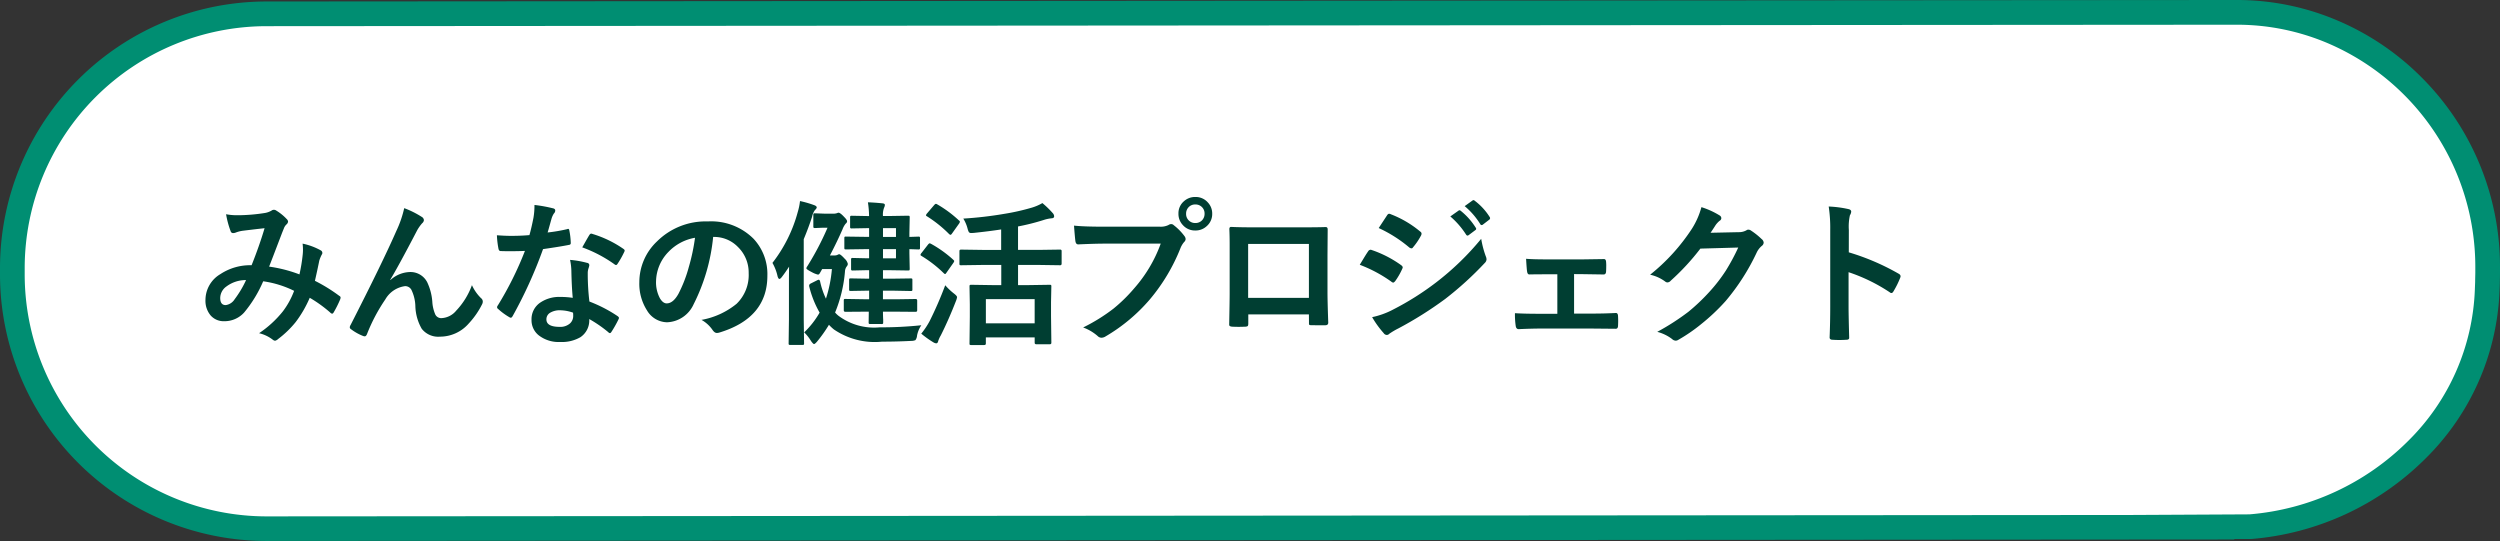 <svg xmlns="http://www.w3.org/2000/svg" width="151.884" height="32.872" viewBox="0 0 151.884 32.872"><rect x="0" y="0" width="151.884" height="32.872" fill="#333333" stroke="none"/><g transform="translate(-198.776 -433.785)"><path d="M15.456,0,134.928-.09l.241,0a15.409,15.409,0,0,1,15.214,15.454v.371c0,.111-.01.564-.01.564s0,.081-.018.484c-.209,7.324-6.34,13.7-14.406,14.374l-7.242.033h6.221l-119.473.09A15.456,15.456,0,0,1,0,15.826v-.371A15.456,15.456,0,0,1,15.456,0Z" transform="translate(199.526 434.625)" fill="#fff"/><path d="M134.928-.84h0l.246,0A15.572,15.572,0,0,1,141.349.444a16.056,16.056,0,0,1,5.077,3.474,16.246,16.246,0,0,1,4.708,11.448v.371c0,.116-.009.533-.01.581,0,.009,0,.1-.018.493a15.109,15.109,0,0,1-4.473,10.182,16.922,16.922,0,0,1-10.62,4.914l-.059,0-.961,0v.029h-.062l-119.474.09A16.206,16.206,0,0,1-.75,15.826v-.371A16.206,16.206,0,0,1,15.456-.75Zm.988,31.249a15.419,15.419,0,0,0,9.65-4.472,13.614,13.614,0,0,0,4.04-9.173v-.009c.015-.382.018-.469.018-.472,0-.177.01-.471.01-.546v-.371a14.769,14.769,0,0,0-8.879-13.545A14.079,14.079,0,0,0,135.168.662h-.005l-.235,0L15.456.75A14.706,14.706,0,0,0,.75,15.455v.371A14.706,14.706,0,0,0,15.456,30.532L128.7,30.447v0Z" transform="translate(199.526 434.625)" fill="#008e72"/><path d="M6.443-3.544a10.142,10.142,0,0,0,.2-1.225q.014-.139.014-.274a3.312,3.312,0,0,0-.023-.371,3.927,3.927,0,0,1,1.1.408.177.177,0,0,1,.1.162A.15.15,0,0,1,7.8-4.75a2.354,2.354,0,0,0-.153.371q-.088.45-.264,1.225a9.879,9.879,0,0,1,1.48.914q.079.042.079.1a.393.393,0,0,1-.019.1,6.7,6.7,0,0,1-.408.816q-.042.065-.088.065a.178.178,0,0,1-.111-.065,8,8,0,0,0-1.248-.9A6.95,6.95,0,0,1,6.211-.645,6.017,6.017,0,0,1,5.149.38a.411.411,0,0,1-.19.107A.291.291,0,0,1,4.82.422a2.185,2.185,0,0,0-.83-.394A6.441,6.441,0,0,0,5.432-1.294a4.89,4.89,0,0,0,.687-1.252,6.194,6.194,0,0,0-1.879-.58,7.636,7.636,0,0,1-1.16,1.9A1.609,1.609,0,0,1,1.865-.7a1.051,1.051,0,0,1-.816-.348A1.381,1.381,0,0,1,.733-2a1.827,1.827,0,0,1,.909-1.563,3.276,3.276,0,0,1,1.893-.538q.473-1.183.789-2.25-.64.07-1.308.153a1.874,1.874,0,0,0-.431.107.465.465,0,0,1-.172.037.15.15,0,0,1-.148-.107A5.484,5.484,0,0,1,1.985-7.2a3.292,3.292,0,0,0,.654.06q.079,0,.181,0A10.81,10.81,0,0,0,4.3-7.269a1.193,1.193,0,0,0,.464-.162.207.207,0,0,1,.125-.037.215.215,0,0,1,.13.037,2.966,2.966,0,0,1,.649.524.237.237,0,0,1,.083.162.269.269,0,0,1-.093.162.62.62,0,0,0-.162.246l-.1.246Q4.685-4.226,4.6-4.017A8.377,8.377,0,0,1,6.443-3.544ZM3.2-3.2A1.965,1.965,0,0,0,2-2.806a.869.869,0,0,0-.371.691q0,.436.334.436a.768.768,0,0,0,.547-.362A6.306,6.306,0,0,0,3.2-3.2Zm9.607-4.37a5.658,5.658,0,0,1,1.062.529.254.254,0,0,1,.135.2.281.281,0,0,1-.107.19,2.6,2.6,0,0,0-.292.408q-1.16,2.227-1.647,3.024l.009.019a1.834,1.834,0,0,1,1.16-.487,1.141,1.141,0,0,1,1.081.626,3.33,3.33,0,0,1,.306,1.169A2.281,2.281,0,0,0,14.7-1.1a.4.4,0,0,0,.366.213,1.234,1.234,0,0,0,.9-.455,4.458,4.458,0,0,0,.956-1.549,2.626,2.626,0,0,0,.552.789.265.265,0,0,1,.107.2.358.358,0,0,1-.037.162,4.937,4.937,0,0,1-.816,1.178,2.314,2.314,0,0,1-1.749.8,1.266,1.266,0,0,1-1.109-.482,2.909,2.909,0,0,1-.385-1.364,2.431,2.431,0,0,0-.241-1,.432.432,0,0,0-.385-.223,1.627,1.627,0,0,0-1.2.807A10.578,10.578,0,0,0,10.544.088q-.056.13-.135.13A.305.305,0,0,1,10.317.2a3.03,3.03,0,0,1-.733-.408A.152.152,0,0,1,9.5-.329a.279.279,0,0,1,.046-.135q1.939-3.794,2.783-5.719A6.6,6.6,0,0,0,12.808-7.57ZM23.046-2.12q-.065-.7-.083-1.633a3.688,3.688,0,0,0-.079-.673,5.787,5.787,0,0,1,1.034.181.144.144,0,0,1,.135.148A1.082,1.082,0,0,1,24-3.9a.92.92,0,0,0-.042.283q0,.032,0,.107a14.21,14.21,0,0,0,.1,1.614,8.414,8.414,0,0,1,1.712.886q.083.06.083.111a.215.215,0,0,1-.028.088,6.7,6.7,0,0,1-.436.77q-.042.065-.088.065a.152.152,0,0,1-.093-.056,7.7,7.7,0,0,0-1.16-.8A1.223,1.223,0,0,1,23.515.269,2.228,2.228,0,0,1,22.29.561,1.96,1.96,0,0,1,20.964.144a1.172,1.172,0,0,1-.422-.932,1.214,1.214,0,0,1,.538-1.048,2.047,2.047,0,0,1,1.22-.339A4.906,4.906,0,0,1,23.046-2.12Zm.019.9a2.419,2.419,0,0,0-.775-.144,1.107,1.107,0,0,0-.631.158.459.459,0,0,0-.213.394q0,.455.807.455a.885.885,0,0,0,.631-.213.606.606,0,0,0,.19-.459A1.326,1.326,0,0,0,23.065-1.215ZM21.52-6.091a9.677,9.677,0,0,0,1.178-.2.211.211,0,0,1,.07-.019q.056,0,.07.093a4.395,4.395,0,0,1,.088.77q0,.1-.116.111-.492.1-1.568.255a27.218,27.218,0,0,1-1.851,4.077q-.056.093-.107.093a.276.276,0,0,1-.111-.046,3.874,3.874,0,0,1-.659-.487.138.138,0,0,1-.065-.1.192.192,0,0,1,.046-.116,20.3,20.3,0,0,0,1.647-3.312q-.362.019-.951.019-.288,0-.524-.009-.107,0-.135-.153a5.373,5.373,0,0,1-.093-.807q.515.037.881.037.552,0,1.095-.046.125-.441.246-1.062a4.372,4.372,0,0,0,.06-.77,8.592,8.592,0,0,1,1.109.2q.153.028.153.139a.253.253,0,0,1-.083.181,1.212,1.212,0,0,0-.153.353q-.023.079-.116.413Q21.567-6.244,21.52-6.091Zm2.106.9q.39-.691.427-.742.056-.088.116-.088A.257.257,0,0,1,24.252-6a6.671,6.671,0,0,1,1.865.9q.083.056.083.1a.24.24,0,0,1-.037.116,5.331,5.331,0,0,1-.4.705q-.042.065-.088.065a.157.157,0,0,1-.083-.037A8.131,8.131,0,0,0,23.626-5.186Zm7.951-.635A11.493,11.493,0,0,1,30.39-1.73,1.847,1.847,0,0,1,28.771-.635a1.447,1.447,0,0,1-1.215-.724,3,3,0,0,1-.464-1.716,3.406,3.406,0,0,1,1.072-2.472,4.185,4.185,0,0,1,3.089-1.215,3.64,3.64,0,0,1,2.783,1.058,3.141,3.141,0,0,1,.835,2.236q0,2.579-2.927,3.46A.539.539,0,0,1,31.8.014q-.139,0-.269-.195a1.986,1.986,0,0,0-.663-.6,4.67,4.67,0,0,0,2.134-.979,2.435,2.435,0,0,0,.733-1.86,2.167,2.167,0,0,0-.663-1.6,2,2,0,0,0-1.461-.6Zm-1.1.056A2.92,2.92,0,0,0,28.85-4.9a2.619,2.619,0,0,0-.742,1.758,2.05,2.05,0,0,0,.237,1.053q.186.306.408.306.39,0,.714-.58A8.147,8.147,0,0,0,30.1-4,11.941,11.941,0,0,0,30.474-5.766ZM40.791-1.28l-1.178.009q-.1,0-.1-.1v-.58a.139.139,0,0,1,.016-.086.139.139,0,0,1,.086-.016l1.178.019h.26v-.524h-.042l-1.072.019q-.074,0-.088-.019a.16.16,0,0,1-.014-.083V-3.2q0-.074.019-.088a.16.16,0,0,1,.083-.014l1.072.019h.042V-3.8H40.9l-.835.019A.147.147,0,0,1,39.97-3.8a.2.2,0,0,1-.014-.093v-.543a.147.147,0,0,1,.019-.093.173.173,0,0,1,.088-.014l.835.019h.153v-.557h-.07l-1.327.019q-.079,0-.093-.019a.173.173,0,0,1-.014-.088v-.571q0-.074.019-.088a.173.173,0,0,1,.088-.014l1.327.019h.07v-.533h-.019l-1.021.019a.158.158,0,0,1-.1-.019.16.16,0,0,1-.014-.083V-7q0-.079.019-.093a.187.187,0,0,1,.093-.014l1.021.019h.019a5.832,5.832,0,0,0-.07-.835q.353.009.877.06.153.014.153.1a.4.4,0,0,1-.046.162,1.176,1.176,0,0,0-.07.51h.353l1.164-.019q.079,0,.093.019A.173.173,0,0,1,43.518-7l-.019.942v.237l.543-.019q.074,0,.088.019a.16.16,0,0,1,.014.083v.571q0,.079-.019.093a.16.16,0,0,1-.083.014q-.046,0-.543-.019v.255l.019.928a.169.169,0,0,1-.019.1.173.173,0,0,1-.088.014L42.247-3.8h-.353v.515H42.5L43.574-3.3q.079,0,.093.019a.16.16,0,0,1,.014.083v.561a.139.139,0,0,1-.016.086.151.151,0,0,1-.09.016L42.5-2.556h-.608v.524H42.7L43.88-2.05q.093,0,.093.1v.58q0,.1-.093.1L42.7-1.28h-.807q0,.255.014.487,0,.153,0,.158,0,.074-.019.09a.176.176,0,0,1-.1.016h-.663q-.074,0-.088-.023a.145.145,0,0,1-.014-.083l.009-.645Zm1.893-3.242v-.557h-.789v.557Zm0-1.832h-.789v.533h.789Zm1.54,5.9a1.655,1.655,0,0,0-.26.626.521.521,0,0,1-.1.278.67.67,0,0,1-.26.046q-.9.046-1.767.046A4.4,4.4,0,0,1,38.912-.2a2.718,2.718,0,0,1-.3-.283A8.508,8.508,0,0,1,37.878.552q-.121.135-.172.135T37.525.506a2.584,2.584,0,0,0-.417-.529,5.3,5.3,0,0,0,.937-1.2,6.078,6.078,0,0,1-.635-1.6.291.291,0,0,1,0-.046q0-.074.1-.125l.362-.181a.383.383,0,0,1,.121-.046q.046,0,.079.093a4.679,4.679,0,0,0,.357,1.058,7.973,7.973,0,0,0,.362-1.8H38.2l-.139.246q-.056.093-.116.093a1.525,1.525,0,0,1-.38-.153q-.325-.167-.325-.227a.226.226,0,0,1,.056-.125,17.339,17.339,0,0,0,1.229-2.343h-.315l-.445.019q-.074,0-.088-.023a.187.187,0,0,1-.014-.093v-.673a.147.147,0,0,1,.019-.093.16.16,0,0,1,.083-.014l.626.023h.469a.732.732,0,0,0,.209-.023.617.617,0,0,0,.065-.023.178.178,0,0,1,.056-.014q.107,0,.343.255.181.181.181.269a.19.19,0,0,1-.083.139,1.179,1.179,0,0,0-.19.334q-.32.738-.77,1.6h.264a.415.415,0,0,0,.2-.037.228.228,0,0,1,.1-.037q.083,0,.334.274a.614.614,0,0,1,.19.315.262.262,0,0,1-.074.162.545.545,0,0,0-.1.3,8.342,8.342,0,0,1-.6,2.491,1.522,1.522,0,0,0,.209.2,3.612,3.612,0,0,0,2.5.7A23.383,23.383,0,0,0,44.223-.455Zm-9.045-3.79a8.719,8.719,0,0,0,1.54-3.1A3.563,3.563,0,0,0,36.853-8a6.23,6.23,0,0,1,.854.246q.162.056.162.144,0,.056-.116.167a1.038,1.038,0,0,0-.167.4q-.209.645-.506,1.359V-.807L37.1.635a.147.147,0,0,1-.019.093A.16.16,0,0,1,37,.742h-.724a.169.169,0,0,1-.1-.019.173.173,0,0,1-.014-.088l.019-1.443V-3q0-.654.009-1.016-.218.339-.427.612-.1.135-.162.135t-.111-.162A2.882,2.882,0,0,0,35.178-4.244Zm12.785.125L46.641-4.1q-.074,0-.088-.019a.16.16,0,0,1-.014-.083v-.756q0-.093.1-.093l1.322.019h1.113V-6.276q-.714.111-1.647.209-.111.009-.167.009a.175.175,0,0,1-.148-.056.909.909,0,0,1-.074-.195,2.185,2.185,0,0,0-.264-.626,22.93,22.93,0,0,0,2.458-.283,13.36,13.36,0,0,0,1.73-.39,2.909,2.909,0,0,0,.617-.269,5.675,5.675,0,0,1,.631.612.3.3,0,0,1,.083.19q0,.107-.135.121a2.171,2.171,0,0,0-.51.107,13.3,13.3,0,0,1-1.549.39v1.424h1.243l1.313-.019a.082.082,0,0,1,.093.093V-4.2q0,.1-.093.1l-1.313-.019H50.1v1.225h.682l1.239-.019q.074,0,.088.019a.16.16,0,0,1,.014.083l-.019.951v.854L52.124.608q0,.093-.1.093h-.807q-.107,0-.107-.093V.283H48.144V.654q0,.093-.1.093h-.779a.169.169,0,0,1-.1-.019.121.121,0,0,1-.014-.074l.019-1.633v-.747l-.019-1.085q0-.074.023-.088a.187.187,0,0,1,.093-.014l1.234.019h.58V-4.119Zm.181,2.078v1.47h2.964v-1.47ZM44.22.056A4.772,4.772,0,0,0,44.725-.7a22.611,22.611,0,0,0,.951-2.185,3.649,3.649,0,0,0,.51.487q.209.158.209.237a.994.994,0,0,1-.065.227Q45.894-.812,45.407.162a1.67,1.67,0,0,0-.162.357q-.028.125-.121.125A.413.413,0,0,1,44.952.58,5.742,5.742,0,0,1,44.22.056ZM45.189-7.8a7.132,7.132,0,0,1,1.322.979.112.112,0,0,1,.056.083.315.315,0,0,1-.056.116l-.427.6q-.051.074-.088.074a.189.189,0,0,1-.083-.046,7.5,7.5,0,0,0-1.341-1.076q-.065-.037-.065-.065a.26.26,0,0,1,.065-.116l.436-.51q.065-.07.1-.07A.168.168,0,0,1,45.189-7.8Zm-.371,2.4a7.062,7.062,0,0,1,1.35.969q.056.056.056.074a.315.315,0,0,1-.056.116l-.427.608q-.042.065-.074.065t-.088-.056a7.313,7.313,0,0,0-1.341-1.039q-.065-.037-.065-.065a.2.2,0,0,1,.056-.111l.4-.515q.065-.079.107-.079A.193.193,0,0,1,44.818-5.395ZM53.5-6.508q.6.065,1.823.065h3.391a1.079,1.079,0,0,0,.524-.1A.293.293,0,0,1,59.4-6.6a.215.215,0,0,1,.158.065,3.39,3.39,0,0,1,.649.659.326.326,0,0,1,.074.186.264.264,0,0,1-.093.181,1.353,1.353,0,0,0-.223.376,11.278,11.278,0,0,1-1.842,3.089,10.534,10.534,0,0,1-2.7,2.264.477.477,0,0,1-.26.083A.328.328,0,0,1,54.936.2a2.8,2.8,0,0,0-.881-.52A10.856,10.856,0,0,0,55.9-1.466,9.569,9.569,0,0,0,57.158-2.7a8.457,8.457,0,0,0,1.61-2.714H55.335q-.538,0-1.568.046-.148.009-.181-.19Q53.553-5.789,53.5-6.508Zm7.371-1.74a.981.981,0,0,1,.761.334.974.974,0,0,1,.264.682.975.975,0,0,1-.339.761.989.989,0,0,1-.687.26.981.981,0,0,1-.761-.334.98.98,0,0,1-.264-.687.957.957,0,0,1,.339-.761A1,1,0,0,1,60.873-8.248Zm0,.455a.541.541,0,0,0-.422.181.555.555,0,0,0-.139.38.546.546,0,0,0,.181.427.544.544,0,0,0,.38.139.541.541,0,0,0,.422-.181.561.561,0,0,0,.139-.385.541.541,0,0,0-.181-.422A.544.544,0,0,0,60.873-7.793Zm6.9,6.68H64.088v.561q0,.121-.046.153a.327.327,0,0,1-.162.032q-.186.009-.376.009t-.376-.009q-.2-.009-.2-.116V-.506q.028-1.48.028-1.888V-5.339q0-.557-.019-.956,0-.135.107-.135.5.028,1.7.028H67q1.341,0,1.786-.019.125,0,.125.144v.046L68.9-4.694v2.268q0,.515.046,1.809,0,.162-.181.162-.223,0-.436,0T67.9-.459q-.088,0-.111-.028a.326.326,0,0,1-.014-.121Zm0-1.007V-5.395H64.079V-2.12Zm3.09-2.009.315-.52q.125-.2.19-.292a.188.188,0,0,1,.144-.1.1.1,0,0,1,.032,0,6.8,6.8,0,0,1,1.828.932q.1.074.1.139a.327.327,0,0,1-.037.107,4.143,4.143,0,0,1-.417.724q-.079.093-.125.093a.2.2,0,0,1-.111-.056A8.4,8.4,0,0,0,70.862-4.128Zm1.15-2.231.5-.761q.065-.107.135-.107a.254.254,0,0,1,.107.032A6.309,6.309,0,0,1,74.54-6.142a.146.146,0,0,1,.074.121.252.252,0,0,1-.037.125,3.9,3.9,0,0,1-.487.714A.1.1,0,0,1,74-5.126a.251.251,0,0,1-.144-.065A8.131,8.131,0,0,0,72.012-6.36Zm-.4,5.413a4.864,4.864,0,0,0,1.29-.469,16.965,16.965,0,0,0,2.6-1.642,16.585,16.585,0,0,0,2.737-2.649,5.853,5.853,0,0,0,.278,1.062.5.5,0,0,1,.046.181.317.317,0,0,1-.1.218A20.191,20.191,0,0,1,76.048-2.05,22.752,22.752,0,0,1,73.209-.264a4.443,4.443,0,0,0-.552.325A.218.218,0,0,1,72.5.135a.244.244,0,0,1-.19-.116A5.769,5.769,0,0,1,71.613-.946Zm4.75-6.118.5-.353a.1.1,0,0,1,.056-.023.15.15,0,0,1,.088.042,4.115,4.115,0,0,1,.9,1.016.135.135,0,0,1,.028.07.1.1,0,0,1-.056.083l-.4.3a.139.139,0,0,1-.074.028q-.042,0-.083-.06A4.991,4.991,0,0,0,76.363-7.065Zm.872-.626.478-.343a.106.106,0,0,1,.06-.023.131.131,0,0,1,.079.042,3.677,3.677,0,0,1,.9.979.144.144,0,0,1,.028.079.117.117,0,0,1-.056.093l-.38.292a.127.127,0,0,1-.074.032.105.105,0,0,1-.088-.06A4.5,4.5,0,0,0,77.235-7.691Zm6.648,4.128v2.4H84.89q.844,0,1.531-.037.121,0,.13.181.009.158.009.3t-.009.306q-.009.172-.135.172h-.023L84.9-.255H81.916q-.612,0-1.4.037-.153,0-.181-.2a4.681,4.681,0,0,1-.046-.77q.552.037,1.624.037h.951v-2.4h-.524q-.728,0-1.169.009H81.16q-.111,0-.135-.19-.023-.125-.06-.761.408.037,1.322.037H84.4l1.28-.019H85.7q.111,0,.125.162t.009.292q0,.148-.009.3-.009.181-.148.181h-.037l-1.234-.019Zm8.29-2.51,1.707-.037a.926.926,0,0,0,.478-.116.187.187,0,0,1,.121-.037.282.282,0,0,1,.153.056,4.313,4.313,0,0,1,.645.515.306.306,0,0,1,.125.218.269.269,0,0,1-.116.2,1.184,1.184,0,0,0-.311.408A13.313,13.313,0,0,1,93.092-1.93a12.213,12.213,0,0,1-1.5,1.415,10.055,10.055,0,0,1-1.387.951.285.285,0,0,1-.153.046.341.341,0,0,1-.218-.1,2.543,2.543,0,0,0-.9-.436,14.41,14.41,0,0,0,1.888-1.215,11.864,11.864,0,0,0,1.276-1.211,9.791,9.791,0,0,0,1-1.29,12.533,12.533,0,0,0,.756-1.406l-2.3.065a14.212,14.212,0,0,1-1.8,1.948.286.286,0,0,1-.2.107.223.223,0,0,1-.139-.056,2.406,2.406,0,0,0-.914-.413,11.87,11.87,0,0,0,2.556-2.82,4.765,4.765,0,0,0,.561-1.285,4.883,4.883,0,0,1,1.109.506.2.2,0,0,1,.1.162.189.189,0,0,1-.107.162,1.453,1.453,0,0,0-.237.255Q92.382-6.383,92.173-6.072Zm8.4,1.188a14.227,14.227,0,0,1,3.02,1.294q.125.065.125.162a.228.228,0,0,1-.019.083,5.4,5.4,0,0,1-.408.826q-.06.107-.125.107a.157.157,0,0,1-.107-.046,10.469,10.469,0,0,0-2.5-1.22v2.1q0,.52.037,1.86V.311q0,.116-.172.116-.213.014-.422.014T99.587.427q-.181,0-.181-.144.037-.918.037-1.869V-6.262a8.583,8.583,0,0,0-.093-1.406,6.7,6.7,0,0,1,1.187.153q.181.037.181.162a.492.492,0,0,1-.079.218,3.148,3.148,0,0,0-.065.891Z" transform="translate(210.526 454)" fill="#003e32"/></g></svg>